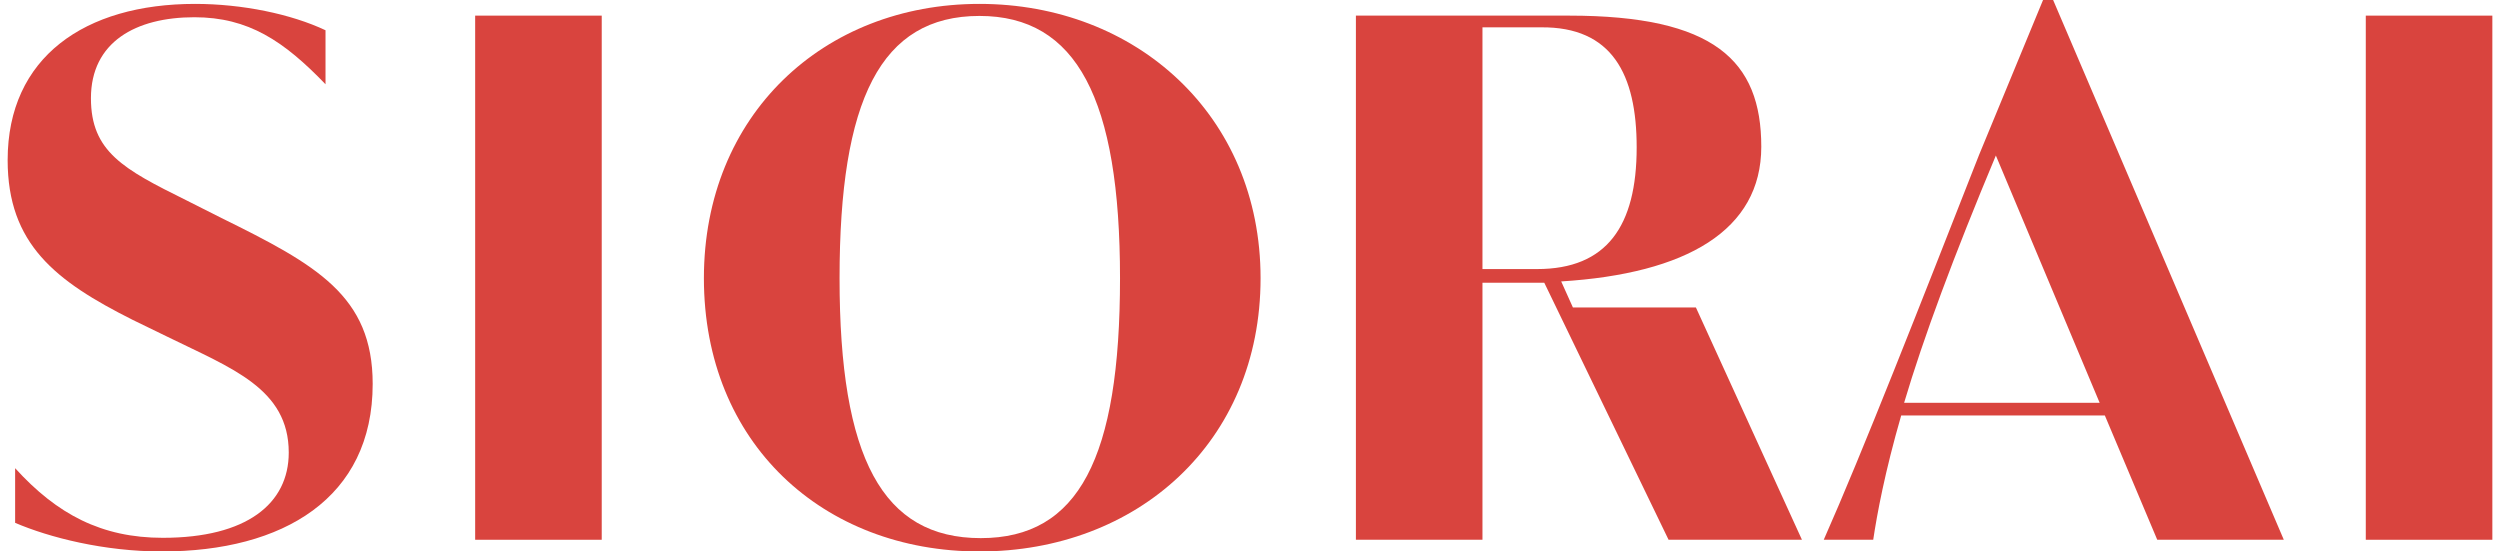 <svg width="136" height="30" viewBox="0 0 136 30" fill="none" xmlns="http://www.w3.org/2000/svg">
<path d="M0.823 28.442V25.469C3.106 27.982 5.531 29.257 8.858 29.257C13.425 29.257 15.708 27.398 15.708 24.619C15.708 21.133 12.593 20.035 9.106 18.319L7.212 17.398C3.018 15.292 0.416 13.274 0.416 8.708C0.416 3.115 4.611 0.212 10.611 0.212C13.177 0.212 15.832 0.761 17.708 1.646V4.584C15.443 2.23 13.513 0.938 10.575 0.938C7.389 0.938 4.947 2.283 4.947 5.345C4.947 8.248 6.717 9.204 10.115 10.885L12.044 11.858C17.212 14.407 20.274 16.088 20.274 20.885C20.274 27.097 15.407 30 8.805 30C5.655 30 2.681 29.239 0.823 28.442Z" fill="#D9443E"/>
<path d="M25.849 0.85H32.734V29.363H25.849V0.85Z" fill="#D9443E"/>
<path fill-rule="evenodd" clip-rule="evenodd" d="M38.292 15.133C38.292 6.266 44.788 0.212 53.283 0.212C61.796 0.212 68.575 6.266 68.575 15.133C68.575 24.071 61.849 30 53.283 30C44.788 30 38.292 24.124 38.292 15.133ZM60.929 15.133C60.929 5.381 58.575 0.867 53.283 0.867C47.903 0.867 45.672 5.434 45.672 15.133C45.672 24.92 48.009 29.274 53.354 29.274C58.681 29.274 60.929 24.92 60.929 15.133Z" fill="#D9443E"/>
<path d="M128.699 0.85H135.584V29.363H128.699V0.85Z" fill="#D9443E"/>
<path fill-rule="evenodd" clip-rule="evenodd" d="M98.026 29.363H90.77L84.009 15.381H80.646V29.363H73.761V0.85H85.354C93.248 0.85 95.814 3.292 95.814 7.982C95.814 12.531 91.743 14.885 84.929 15.31L85.566 16.726H92.257L98.026 29.363ZM89.035 8.018C89.035 4.035 87.69 1.451 83.832 1.487H80.646V14.637H83.62C87.407 14.637 89.035 12.301 89.035 8.018Z" fill="#D9443E"/>
<path fill-rule="evenodd" clip-rule="evenodd" d="M124.239 29.363H117.354L114.504 22.602H103.425C102.54 25.664 102.115 27.947 101.903 29.363H99.212C101.301 24.655 104.451 16.602 107.655 8.442L111.142 0H111.69L124.239 29.363ZM103.584 21.912H114.221L108.575 8.46C106.292 13.912 104.628 18.389 103.584 21.912Z" fill="#D9443E"/>
</svg>
